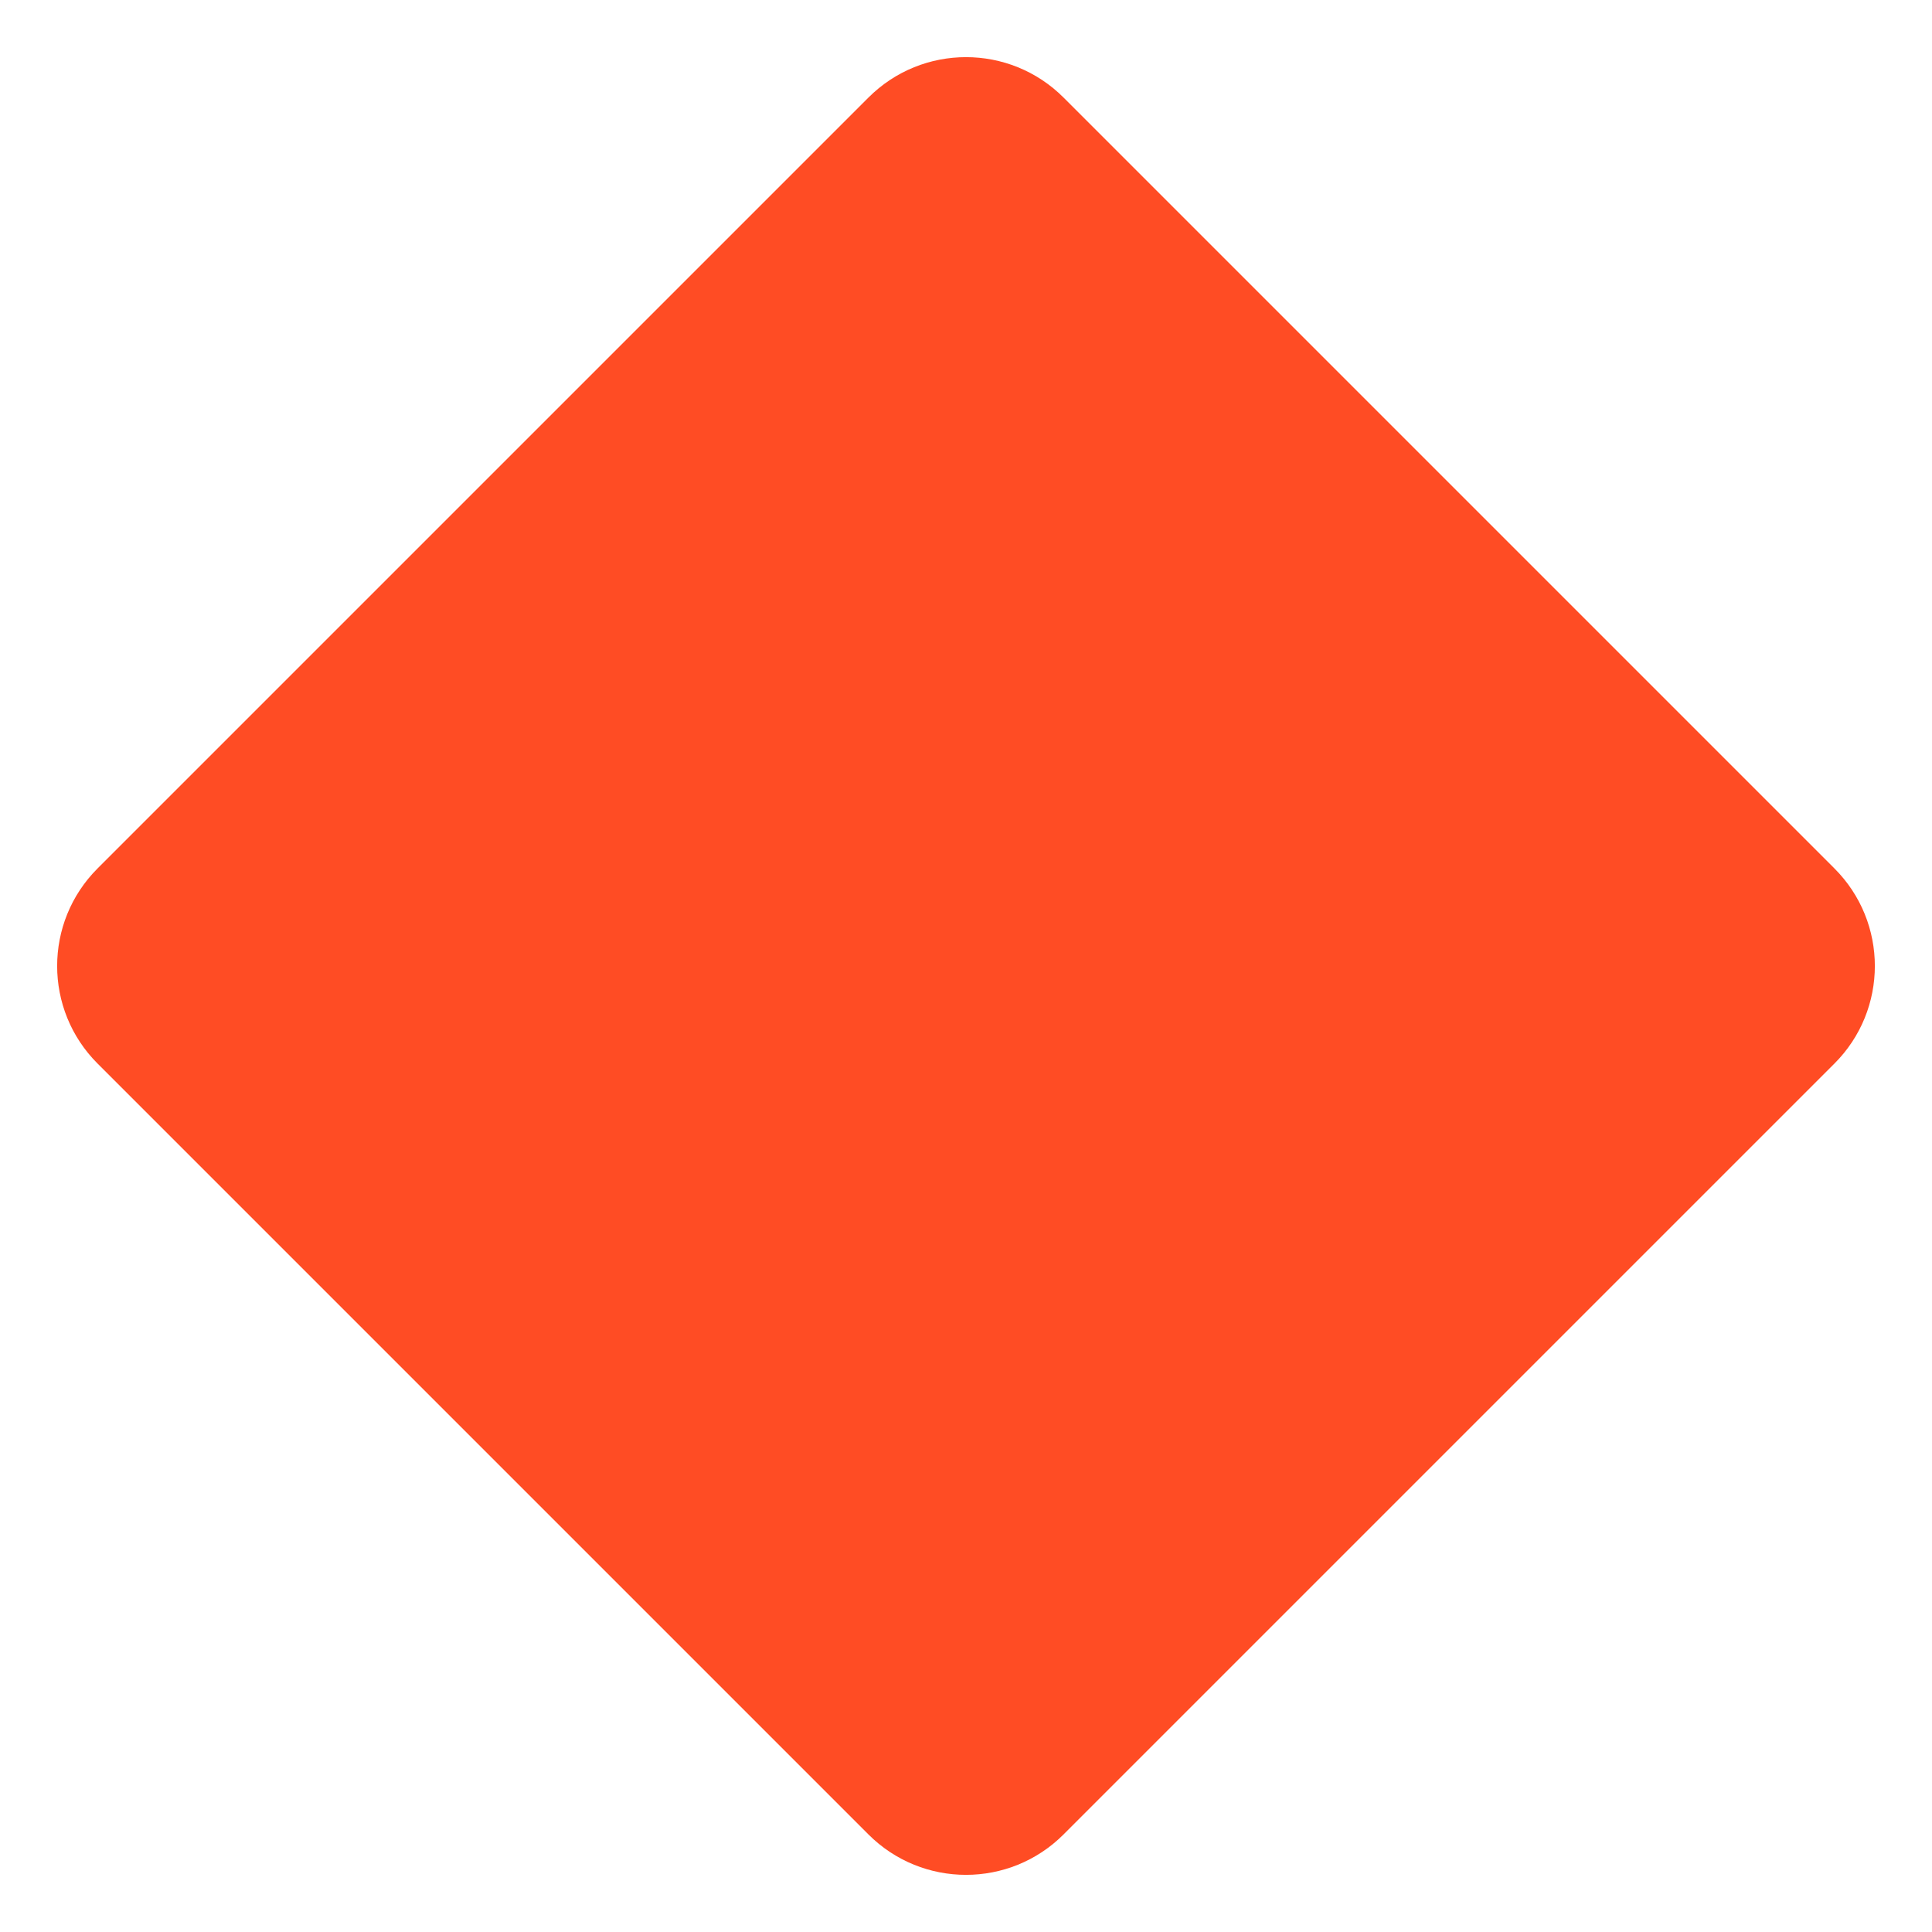 <svg width="28" height="28" viewBox="0 0 28 28" fill="none" xmlns="http://www.w3.org/2000/svg">
<path d="M12.586 1.414C13.367 0.633 14.633 0.633 15.414 1.414L26.586 12.586C27.367 13.367 27.367 14.633 26.586 15.414L15.414 26.586C14.633 27.367 13.367 27.367 12.586 26.586L1.414 15.414C0.633 14.633 0.633 13.367 1.414 12.586L12.586 1.414Z" fill="#FF4C24"/>
</svg>

